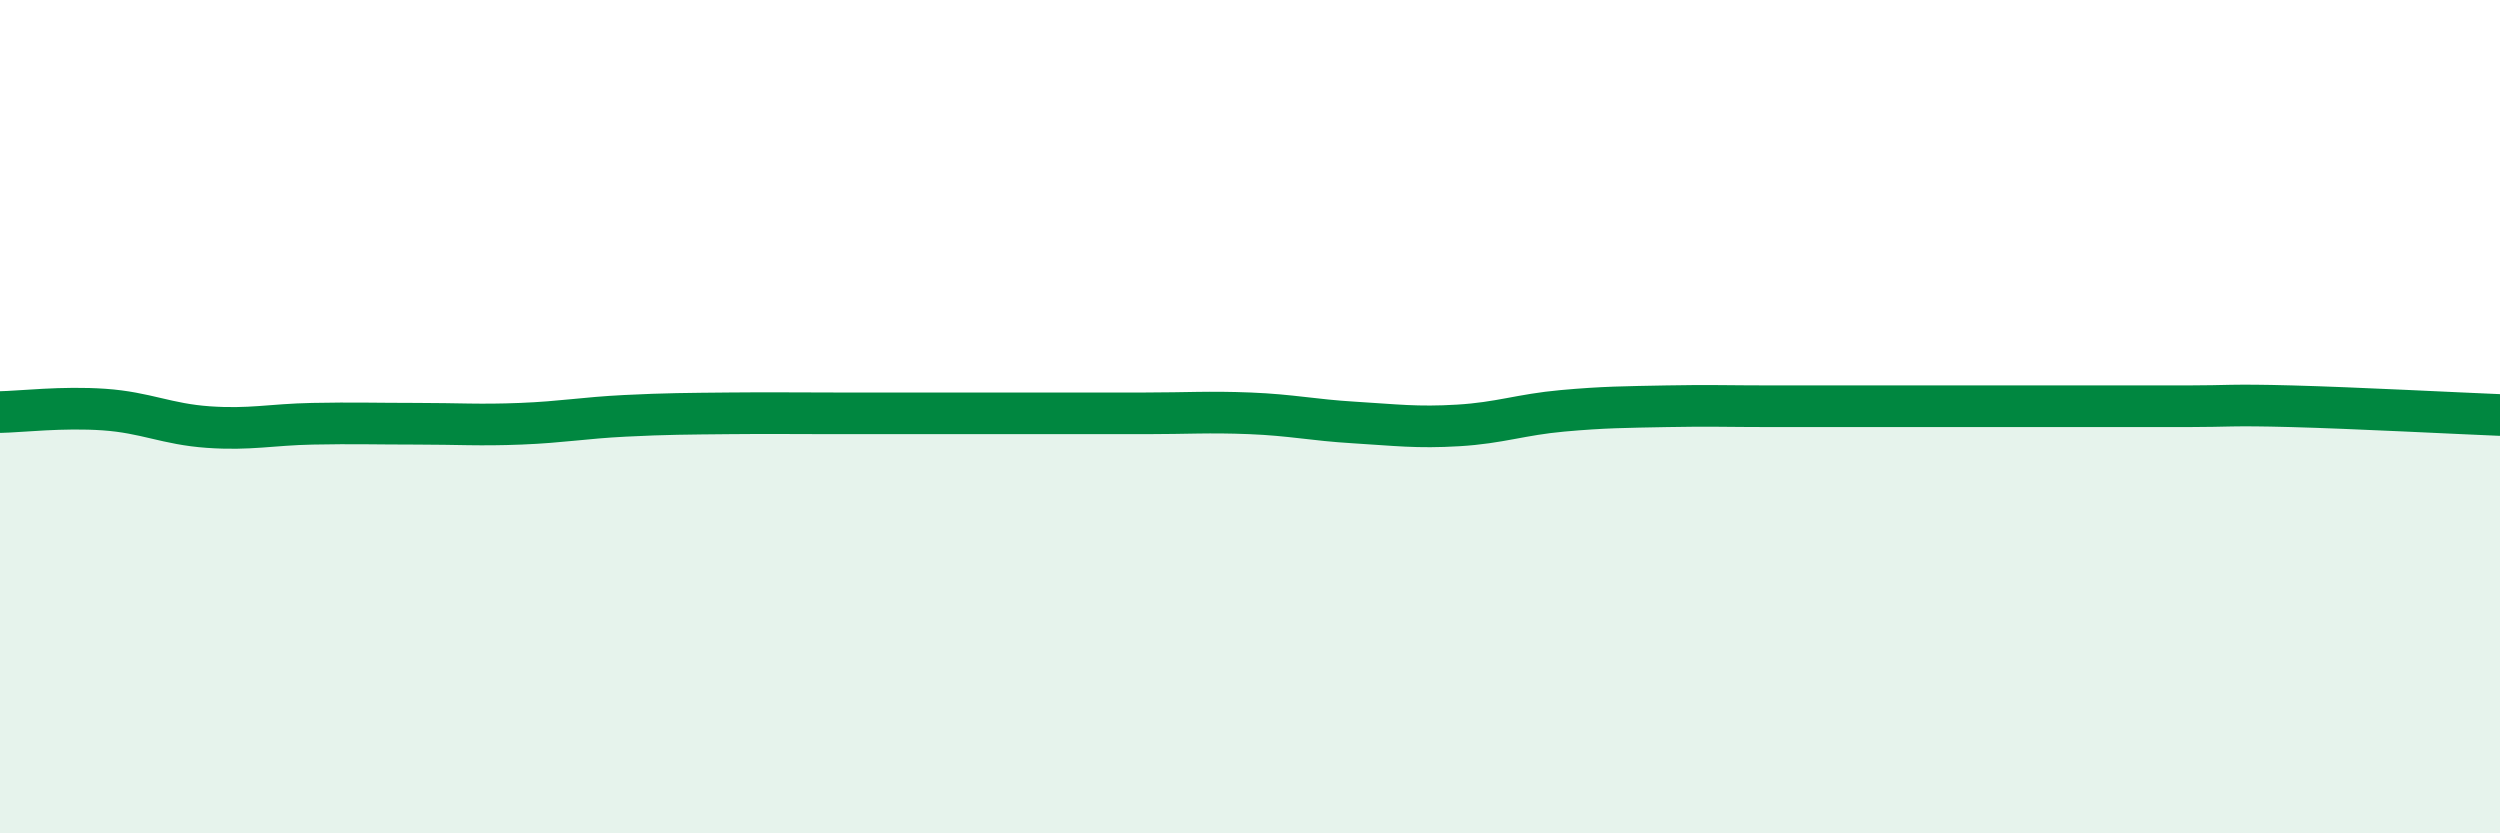 
    <svg width="60" height="20" viewBox="0 0 60 20" xmlns="http://www.w3.org/2000/svg">
      <path
        d="M 0,9.89 C 0.5,9.88 1.5,9.76 2.5,9.83 C 3.5,9.9 4,10.18 5,10.25 C 6,10.32 6.5,10.19 7.5,10.17 C 8.5,10.15 9,10.17 10,10.17 C 11,10.17 11.5,10.21 12.5,10.17 C 13.5,10.13 14,10.03 15,9.98 C 16,9.93 16.5,9.93 17.5,9.92 C 18.5,9.91 19,9.92 20,9.92 C 21,9.92 21.5,9.92 22.5,9.92 C 23.5,9.92 24,9.92 25,9.92 C 26,9.92 26.5,9.92 27.5,9.92 C 28.5,9.92 29,9.88 30,9.92 C 31,9.96 31.5,10.08 32.5,10.14 C 33.5,10.2 34,10.27 35,10.21 C 36,10.15 36.5,9.95 37.5,9.86 C 38.5,9.77 39,9.77 40,9.75 C 41,9.73 41.5,9.75 42.5,9.75 C 43.5,9.75 44,9.75 45,9.75 C 46,9.75 46.5,9.75 47.5,9.75 C 48.5,9.75 49,9.75 50,9.75 C 51,9.75 51.5,9.75 52.5,9.75 C 53.5,9.75 53.5,9.71 55,9.75 C 56.5,9.79 59,9.92 60,9.96L60 20L0 20Z"
        fill="#008740"
        opacity="0.1"
        stroke-linecap="round"
        stroke-linejoin="round"
      />
      <path
        d="M 0,9.89 C 0.5,9.88 1.5,9.76 2.5,9.83 C 3.5,9.9 4,10.18 5,10.25 C 6,10.32 6.5,10.19 7.5,10.17 C 8.5,10.15 9,10.17 10,10.17 C 11,10.17 11.5,10.21 12.5,10.17 C 13.5,10.13 14,10.03 15,9.98 C 16,9.93 16.5,9.93 17.5,9.92 C 18.5,9.91 19,9.92 20,9.92 C 21,9.92 21.5,9.92 22.5,9.92 C 23.5,9.92 24,9.92 25,9.92 C 26,9.92 26.5,9.92 27.5,9.92 C 28.5,9.92 29,9.88 30,9.92 C 31,9.96 31.5,10.08 32.5,10.14 C 33.5,10.2 34,10.27 35,10.21 C 36,10.15 36.5,9.95 37.5,9.86 C 38.5,9.77 39,9.77 40,9.75 C 41,9.73 41.5,9.75 42.5,9.75 C 43.5,9.75 44,9.75 45,9.75 C 46,9.75 46.5,9.75 47.5,9.75 C 48.5,9.75 49,9.75 50,9.75 C 51,9.75 51.5,9.75 52.5,9.75 C 53.5,9.75 53.5,9.71 55,9.75 C 56.5,9.79 59,9.92 60,9.96"
        stroke="#008740"
        stroke-width="1"
        fill="none"
        stroke-linecap="round"
        stroke-linejoin="round"
      />
    </svg>
  